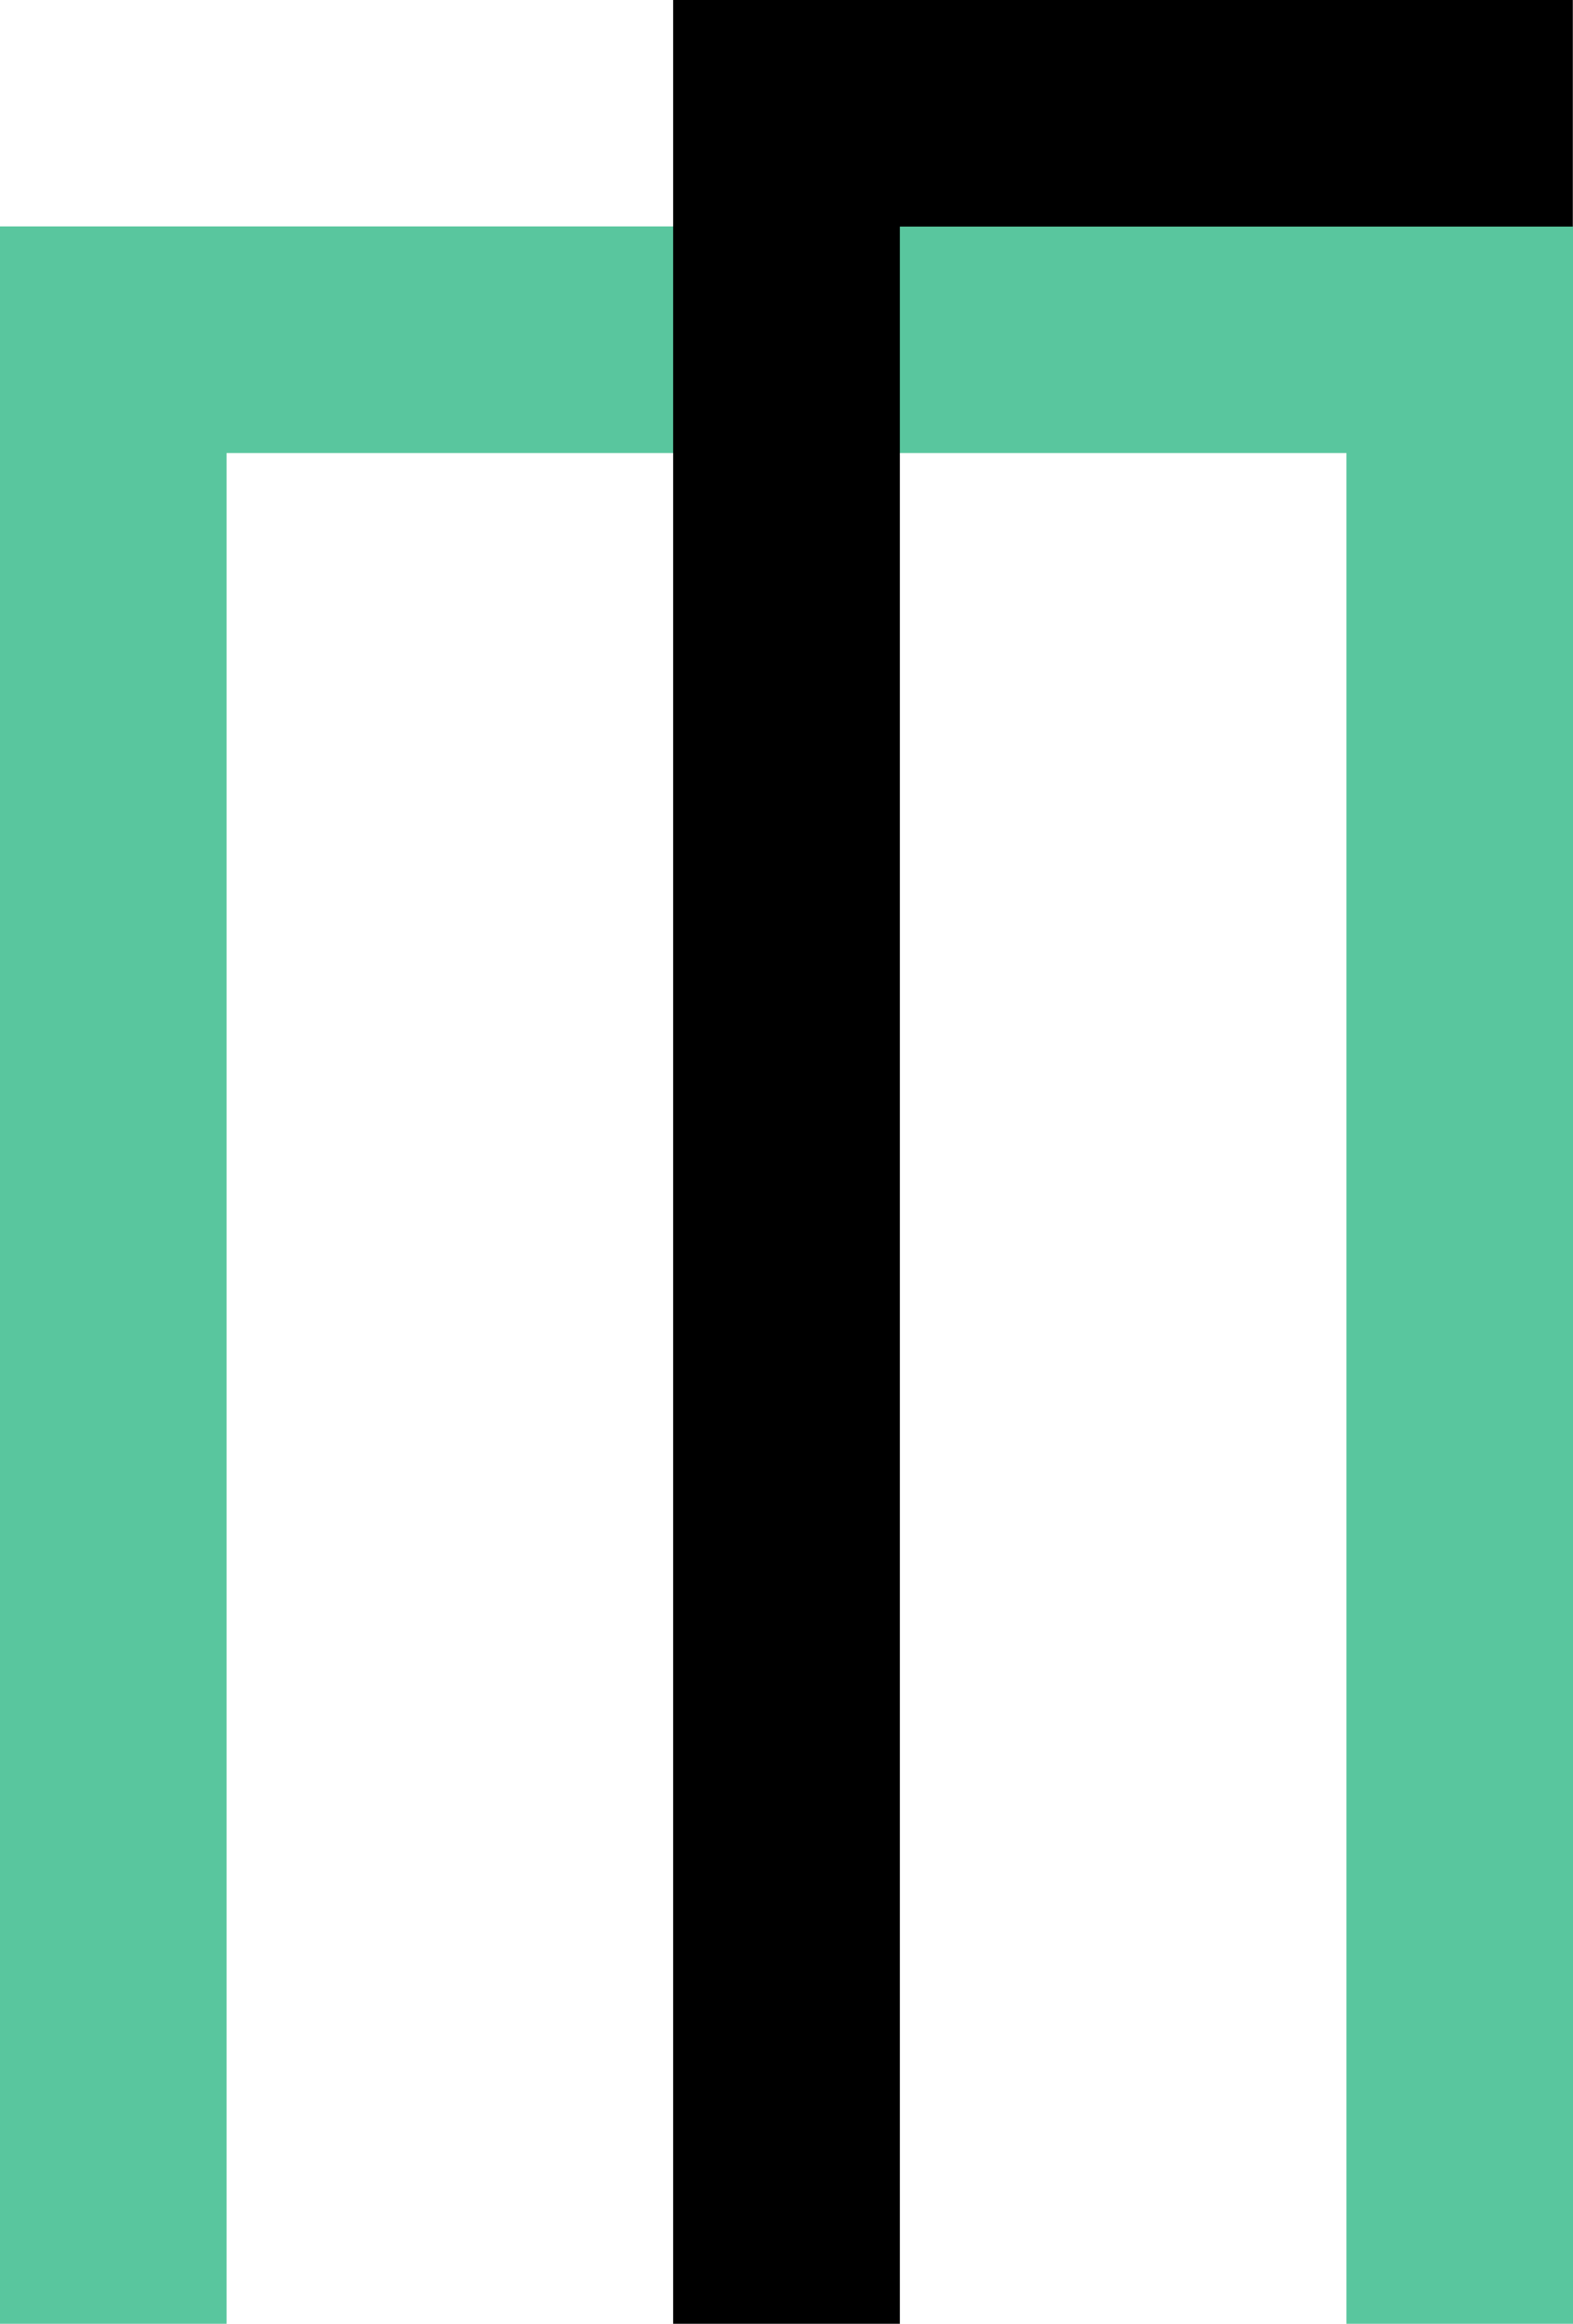 <?xml version="1.0" encoding="UTF-8"?> <svg xmlns="http://www.w3.org/2000/svg" id="Слой_1" data-name="Слой 1" viewBox="0 0 91.79 135.58"><defs><style>.cls-1{fill:#59c69e;}</style></defs><polygon class="cls-1" points="91.79 135.58 78.57 135.58 78.57 26.43 13.22 26.43 13.22 135.58 0 135.58 0 13.21 91.79 13.21 91.79 135.58"></polygon><polygon points="52.51 135.58 39.28 135.58 39.28 0 91.78 0 91.78 13.22 52.51 13.22 52.51 135.58"></polygon></svg> 